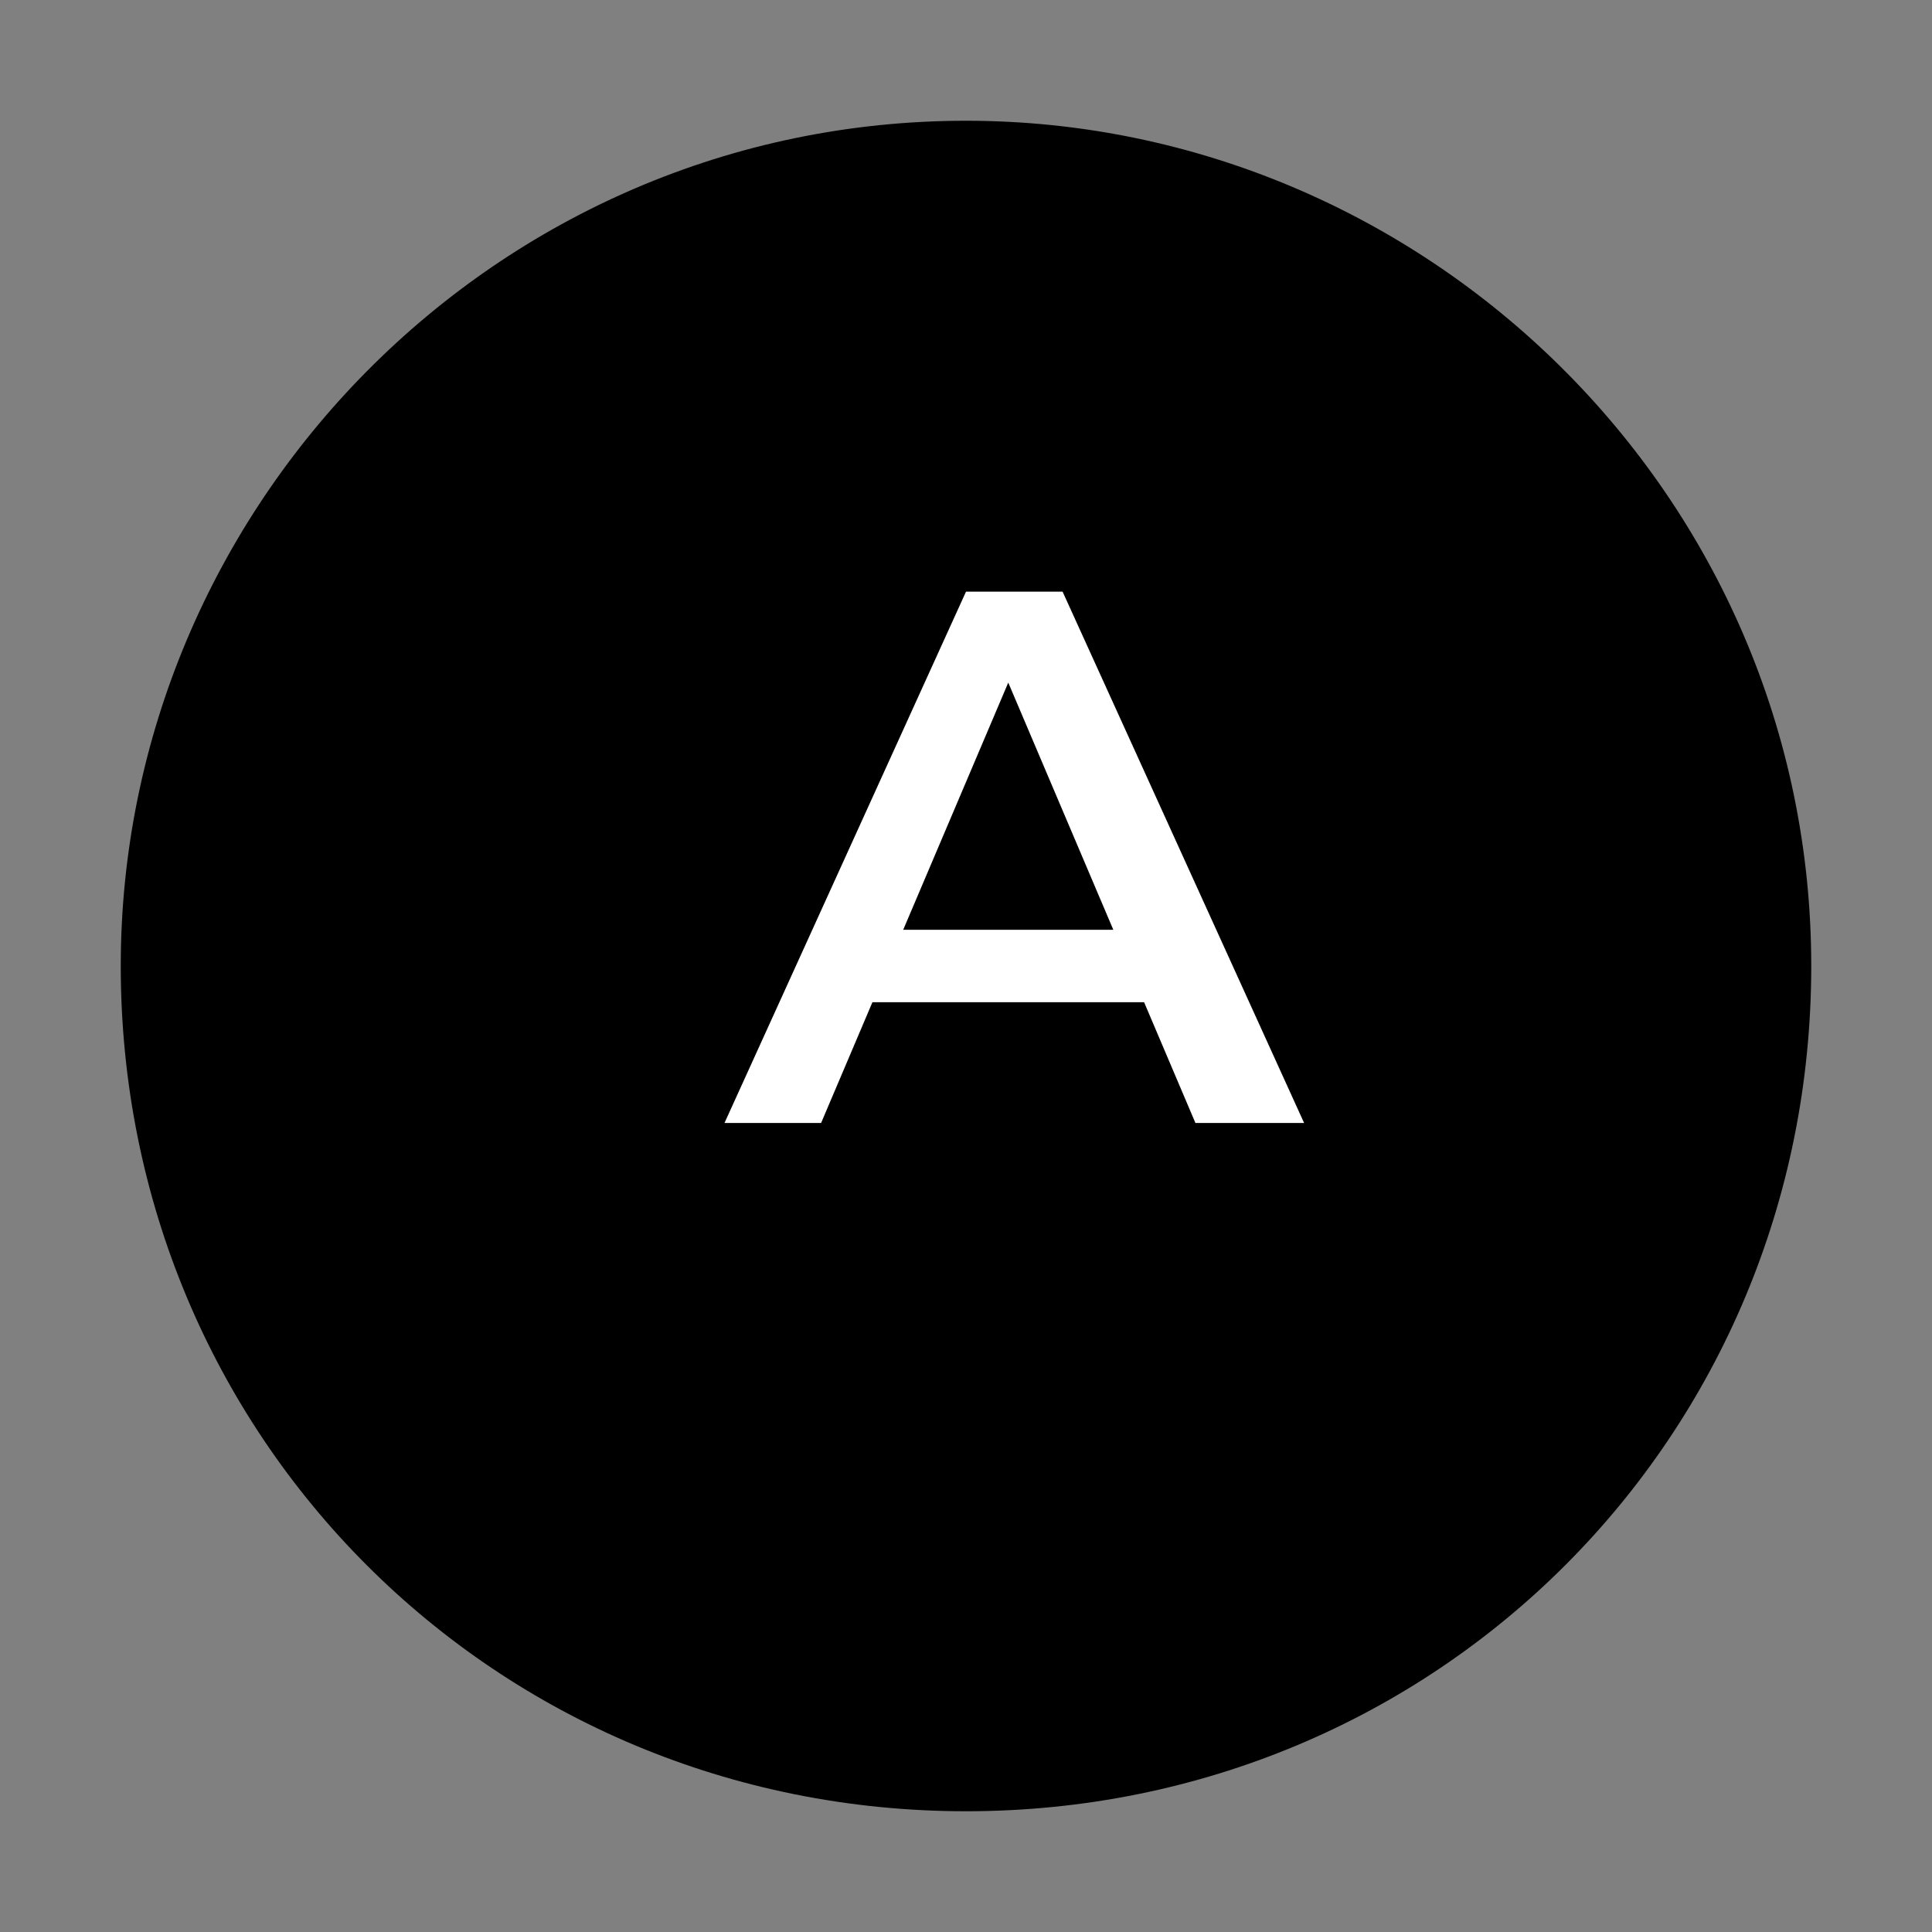 <?xml version="1.0" encoding="UTF-8"?>
<svg xmlns="http://www.w3.org/2000/svg" xmlns:xlink="http://www.w3.org/1999/xlink" version="1.1" id="Layer_1" x="0px" y="0px" viewBox="0 0 16 16" style="enable-background:new 0 0 16 16;" xml:space="preserve">
<rect x="0" y="0" width="16" height="16" fill="#808080" stroke="none"/>
<style type="text/css">
	.st0{fill:#FFFFFF;}
</style>
<path d="M8,15L8,15c-3.9,0-7-3.1-7-7v0c0-3.8,3.1-7,7-7h0c3.8,0,7,3.1,7,7v0C15,11.9,11.9,15,8,15z"></path>
<g>
	<path class="st0" d="M6,9.3l2-4.4h0.8l2,4.4H9.9l-1.7-4h0.3l-1.7,4H6z M6.9,8.3l0.2-0.6h2.4l0.2,0.6H6.9z"></path>
</g>
</svg>
